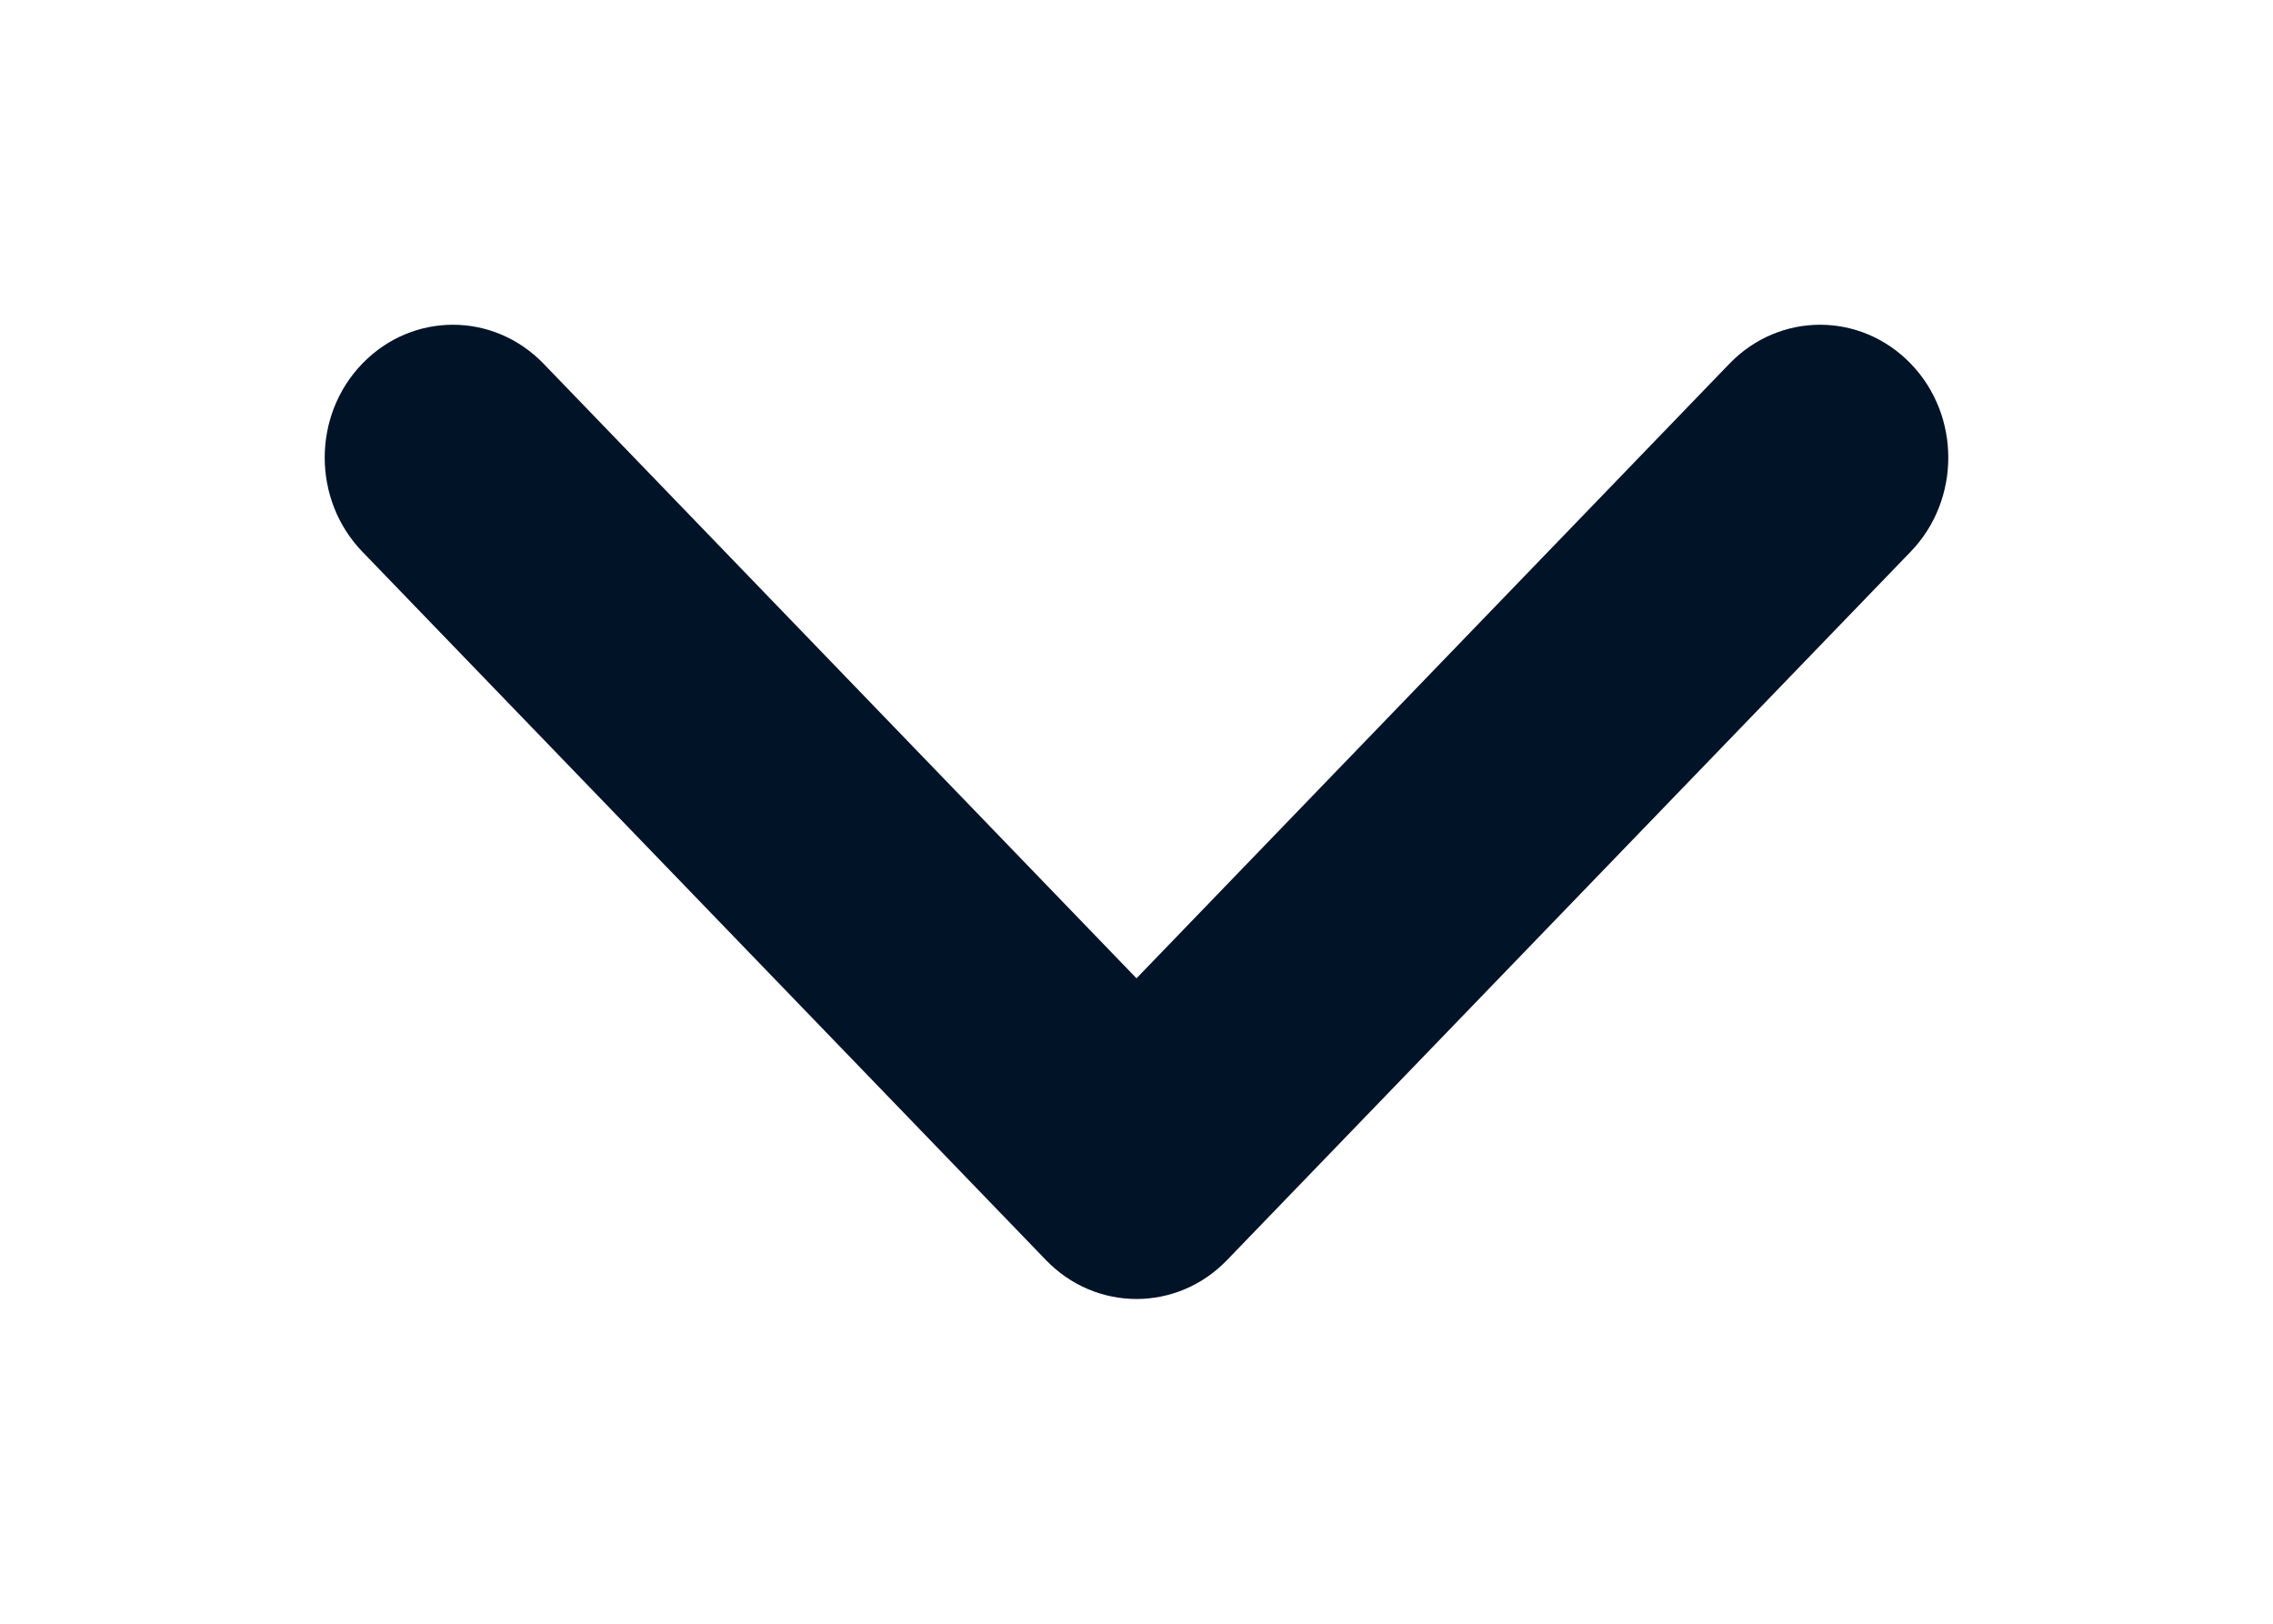 <svg width="14" height="10" viewBox="0 0 14 10" fill="none" xmlns="http://www.w3.org/2000/svg">
<path fill-rule="evenodd" clip-rule="evenodd" d="M7.558 7.76L7 7.182L6.442 7.76C6.75 8.08 7.25 8.08 7.558 7.76ZM7 6.025L3.348 2.24C3.039 1.92 2.54 1.92 2.231 2.24C1.923 2.559 1.923 3.077 2.231 3.397L6.442 7.76L7 7.182L7.558 7.76L11.769 3.397C12.077 3.077 12.077 2.559 11.769 2.24C11.46 1.92 10.961 1.92 10.652 2.24L7 6.025Z" fill="#011327"/>
</svg>
